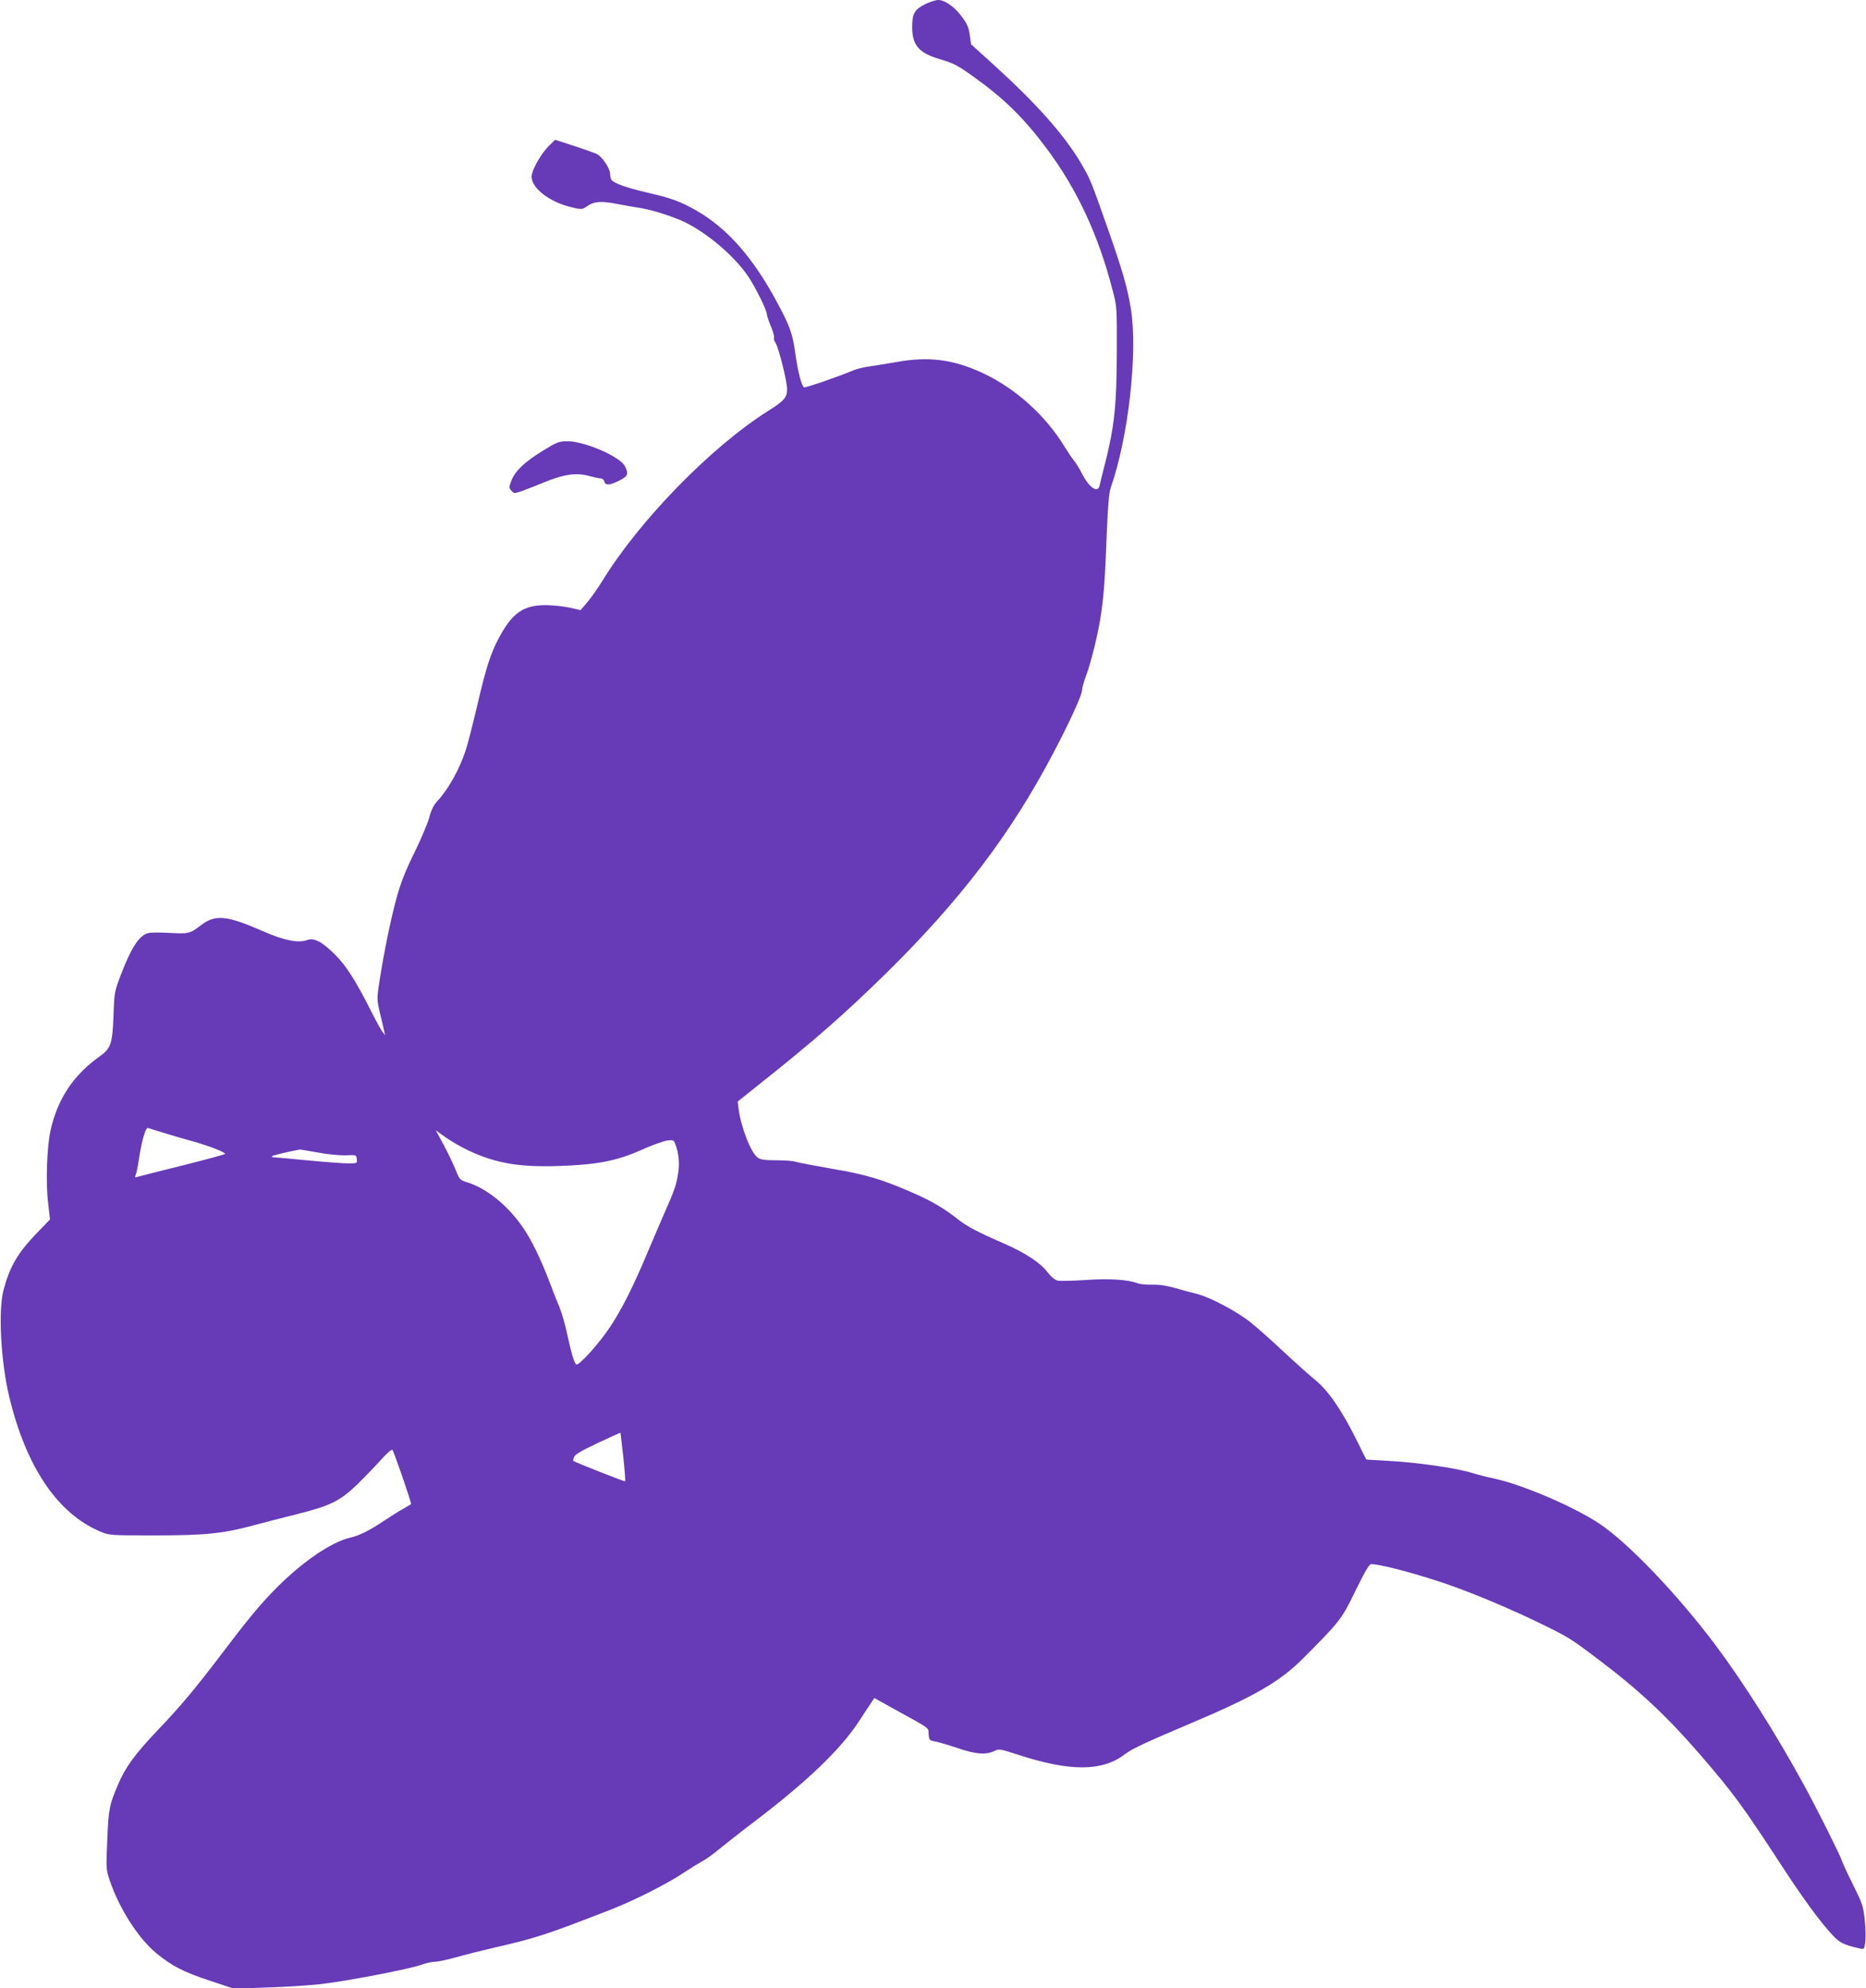 <?xml version="1.0" standalone="no"?>
<!DOCTYPE svg PUBLIC "-//W3C//DTD SVG 20010904//EN"
 "http://www.w3.org/TR/2001/REC-SVG-20010904/DTD/svg10.dtd">
<svg version="1.0" xmlns="http://www.w3.org/2000/svg"
 width="1202pt" height="1280pt" viewBox="0 0 1202 1280"
 preserveAspectRatio="xMidYMid meet">
<g transform="translate(0,1280) scale(0.1,-0.1)"
fill="#673ab7" stroke="none">
<path d="M5961 12774 c-71 -36 -85 -61 -85 -148 0 -117 42 -167 178 -207 90
-27 112 -38 216 -112 197 -141 322 -263 469 -459 197 -263 335 -557 427 -913
29 -110 29 -111 28 -410 -1 -334 -16 -475 -76 -710 -17 -66 -33 -130 -35 -142
-12 -52 -70 -10 -116 83 -14 28 -37 64 -50 80 -13 16 -38 54 -57 84 -122 202
-314 376 -523 475 -190 90 -351 112 -557 75 -69 -12 -152 -25 -185 -30 -33 -4
-78 -16 -100 -25 -78 -34 -309 -114 -316 -109 -16 9 -39 102 -55 212 -18 131
-33 175 -111 322 -158 297 -326 490 -530 606 -102 58 -160 79 -318 115 -132
31 -213 60 -227 82 -4 7 -8 24 -8 38 0 35 -53 113 -87 128 -16 7 -82 31 -147
52 l-120 39 -42 -41 c-43 -43 -96 -131 -108 -182 -18 -75 105 -177 258 -212
64 -15 65 -15 102 10 43 29 87 32 195 11 41 -8 108 -20 149 -26 78 -13 216
-58 285 -92 151 -76 318 -220 404 -347 47 -69 121 -219 121 -245 0 -9 12 -44
26 -77 14 -34 23 -67 20 -74 -2 -7 1 -21 9 -31 20 -29 75 -248 75 -299 0 -54
-18 -75 -121 -140 -366 -230 -831 -706 -1069 -1095 -29 -47 -72 -108 -96 -136
l-44 -52 -67 15 c-38 9 -106 16 -153 17 -148 1 -220 -48 -308 -214 -52 -98
-82 -190 -141 -445 -27 -115 -59 -239 -71 -275 -43 -128 -111 -250 -185 -330
-22 -24 -38 -57 -50 -103 -10 -38 -53 -139 -95 -225 -58 -117 -87 -191 -114
-287 -39 -141 -84 -363 -112 -544 -17 -113 -17 -115 5 -210 13 -53 25 -105 27
-116 l5 -20 -16 20 c-9 11 -43 72 -75 136 -97 192 -159 290 -229 360 -84 85
-137 113 -181 97 -61 -21 -146 -4 -282 55 -239 105 -312 112 -408 37 -67 -51
-75 -53 -200 -46 -70 4 -126 3 -142 -3 -57 -22 -104 -96 -170 -268 -40 -105
-42 -112 -47 -263 -7 -181 -17 -210 -89 -261 -170 -121 -272 -275 -317 -479
-23 -105 -31 -337 -15 -466 l12 -105 -86 -89 c-121 -126 -171 -210 -212 -360
-37 -133 -19 -467 36 -695 109 -451 311 -749 585 -865 60 -25 62 -25 355 -25
326 0 438 12 638 66 59 16 181 47 272 70 219 55 281 85 395 196 50 49 118 120
152 158 38 42 66 66 71 60 10 -12 125 -345 120 -349 -1 -1 -25 -15 -53 -31
-27 -15 -81 -49 -120 -75 -92 -62 -161 -97 -221 -110 -124 -29 -316 -162 -486
-336 -100 -102 -178 -198 -338 -409 -170 -224 -271 -345 -417 -497 -144 -151
-207 -238 -254 -350 -55 -129 -60 -155 -68 -352 -8 -185 -8 -191 15 -260 62
-184 184 -374 300 -470 99 -82 176 -122 343 -177 l156 -52 205 7 c113 3 268
13 345 21 161 17 586 98 660 126 28 10 66 19 86 19 19 0 85 14 145 31 60 17
165 43 234 59 274 63 333 82 750 244 161 63 373 170 483 245 40 26 90 57 112
69 22 11 72 47 110 79 39 32 138 110 220 172 340 258 559 467 676 646 14 22
43 65 63 96 l38 57 126 -70 c243 -134 221 -118 224 -163 3 -38 5 -40 43 -47
22 -4 86 -23 143 -42 115 -40 182 -45 235 -20 33 16 37 15 158 -24 331 -108
539 -107 682 2 48 37 132 76 427 201 412 174 574 268 725 419 239 240 248 252
337 436 63 128 88 170 101 170 50 0 237 -47 419 -106 198 -63 487 -184 722
-301 131 -65 157 -82 308 -196 271 -203 455 -375 677 -632 212 -247 262 -315
515 -702 137 -211 253 -369 330 -451 48 -51 70 -62 178 -87 25 -6 27 -4 33 39
4 26 3 90 -3 144 -9 90 -15 106 -75 227 -36 72 -68 141 -72 155 -10 33 -160
334 -243 485 -181 332 -397 672 -579 914 -250 330 -558 650 -741 772 -164 109
-491 249 -673 289 -52 11 -114 27 -139 35 -108 34 -365 71 -566 81 l-123 7
-60 121 c-96 194 -184 322 -266 389 -38 31 -131 114 -205 183 -74 70 -171 156
-215 191 -87 70 -267 165 -350 184 -27 6 -87 22 -133 36 -56 16 -104 23 -150
22 -37 -1 -79 3 -94 9 -59 24 -188 32 -337 21 -80 -5 -159 -7 -176 -4 -20 4
-42 22 -67 54 -46 61 -143 125 -283 186 -168 73 -236 109 -293 154 -88 70
-167 116 -279 166 -210 92 -312 123 -532 160 -113 20 -219 40 -235 45 -16 6
-72 10 -125 10 -74 0 -102 4 -120 17 -44 30 -110 201 -124 320 l-5 41 136 109
c357 283 549 452 816 713 483 475 805 898 1079 1418 106 200 187 378 187 408
0 13 11 53 24 88 36 96 83 289 100 413 18 130 24 216 36 524 7 168 14 248 25
280 113 319 175 867 130 1149 -22 138 -56 254 -155 535 -105 298 -107 302
-169 408 -107 180 -286 381 -556 626 l-150 136 -7 52 c-8 60 -18 81 -61 137
-43 55 -104 96 -142 96 -17 0 -55 -12 -84 -26z m-4911 -7266 c47 -15 130 -39
185 -54 102 -28 215 -71 215 -83 0 -3 -125 -37 -277 -75 -153 -38 -284 -71
-292 -74 -11 -4 -13 -1 -7 14 5 10 15 60 22 109 19 118 42 197 57 193 7 -2 50
-16 97 -30z m1972 -117 c172 -80 322 -106 571 -98 249 8 377 32 535 102 68 31
144 58 168 62 41 5 44 4 54 -23 22 -56 28 -118 19 -183 -11 -75 -24 -115 -87
-256 -24 -55 -73 -169 -108 -252 -93 -222 -165 -366 -244 -486 -73 -110 -206
-256 -219 -241 -14 15 -31 73 -57 193 -13 62 -36 141 -50 175 -14 33 -39 95
-54 136 -53 142 -108 261 -161 346 -97 155 -241 278 -376 321 -51 16 -53 18
-78 82 -15 36 -49 108 -77 160 l-51 94 66 -47 c36 -25 103 -64 149 -85z m-975
-11 c62 -12 141 -19 179 -18 69 3 69 3 72 -24 3 -28 3 -28 -55 -28 -32 0 -152
9 -268 20 -115 11 -214 20 -219 20 -5 0 -6 3 -2 7 5 5 96 27 176 42 3 1 56 -8
117 -19z m1968 -1959 c9 -84 14 -155 12 -158 -3 -3 -319 121 -335 132 -1 1 1
12 6 25 6 16 47 40 153 90 79 37 145 67 146 66 0 0 8 -70 18 -155z"/>
<path d="M3495 9897 c-116 -71 -177 -129 -201 -192 -16 -43 -16 -46 0 -64 17
-19 19 -19 69 -2 29 10 92 35 140 55 126 52 208 64 286 43 33 -9 69 -17 80
-17 10 0 21 -9 24 -20 7 -27 35 -25 96 6 56 27 62 44 36 93 -31 62 -264 162
-372 160 -53 0 -67 -6 -158 -62z"/>
</g>
</svg>
